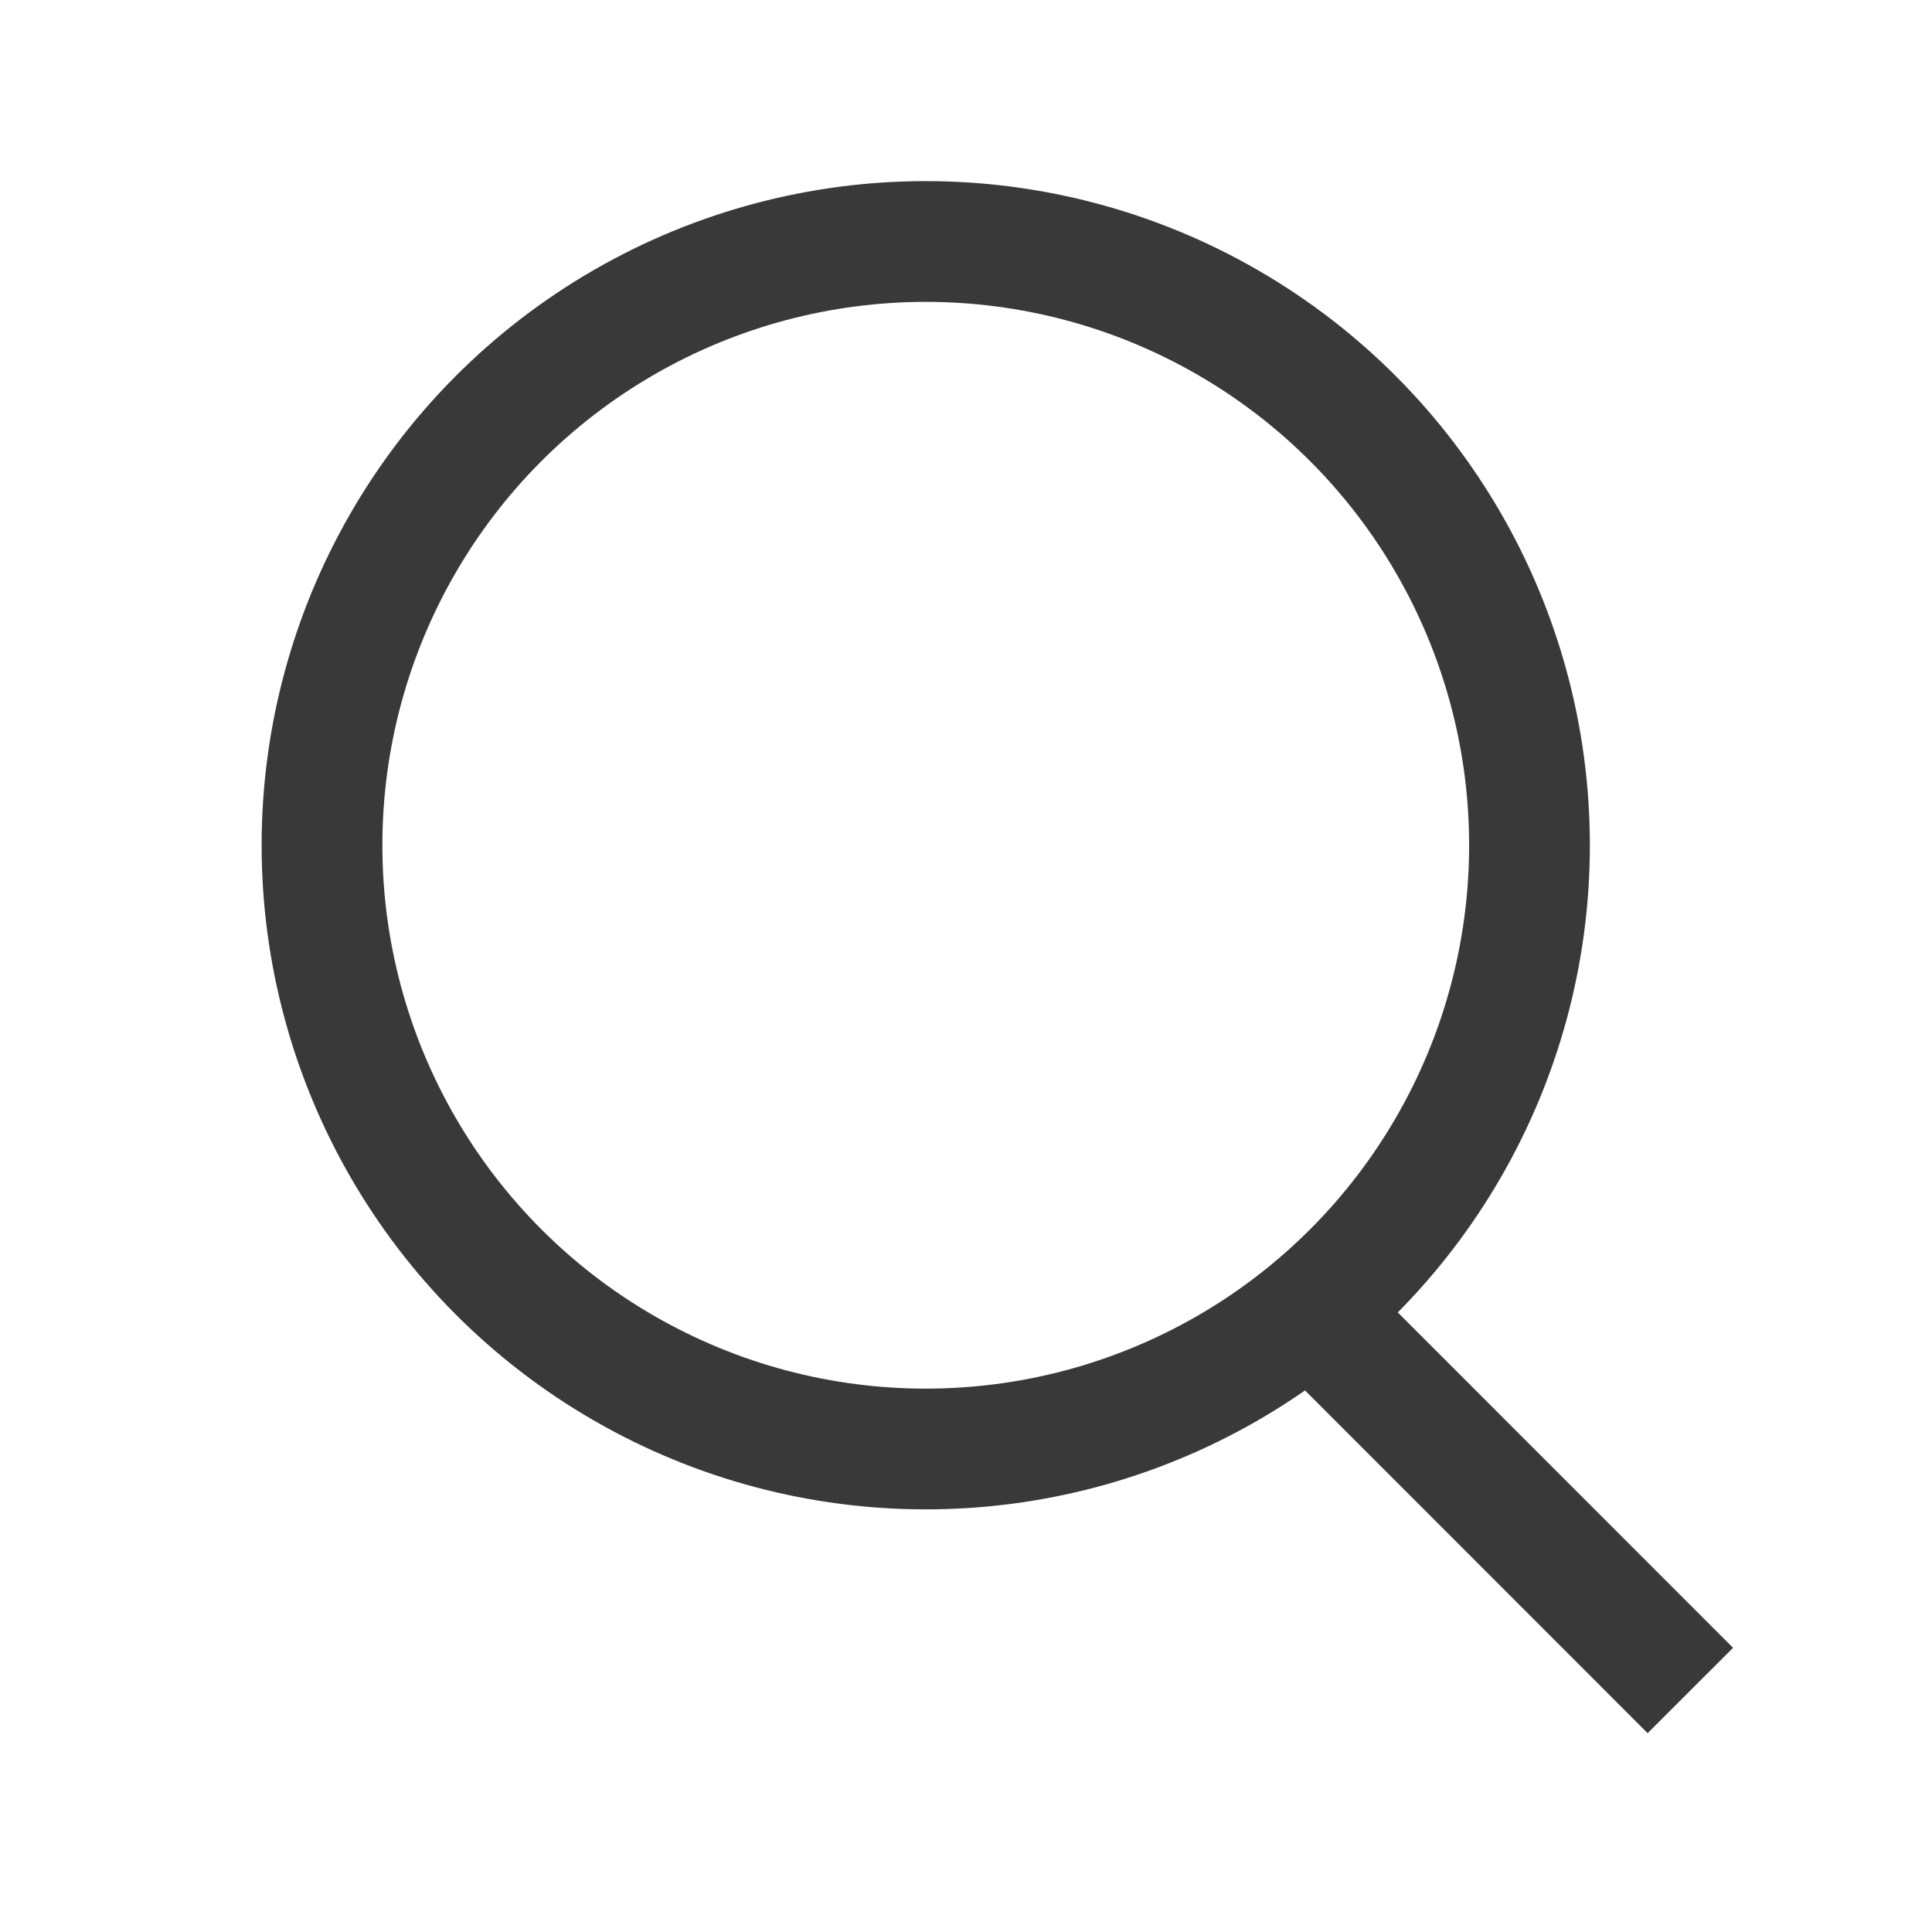 <svg width="24" height="24" viewBox="0 0 24 24" fill="none" xmlns="http://www.w3.org/2000/svg">
<circle cx="11.5" cy="10.5" r="7.5" stroke="#393939" stroke-width="1.5"/>
<path d="M20.998 21L16 16" stroke="#393939" stroke-width="1.5"/>
</svg>
